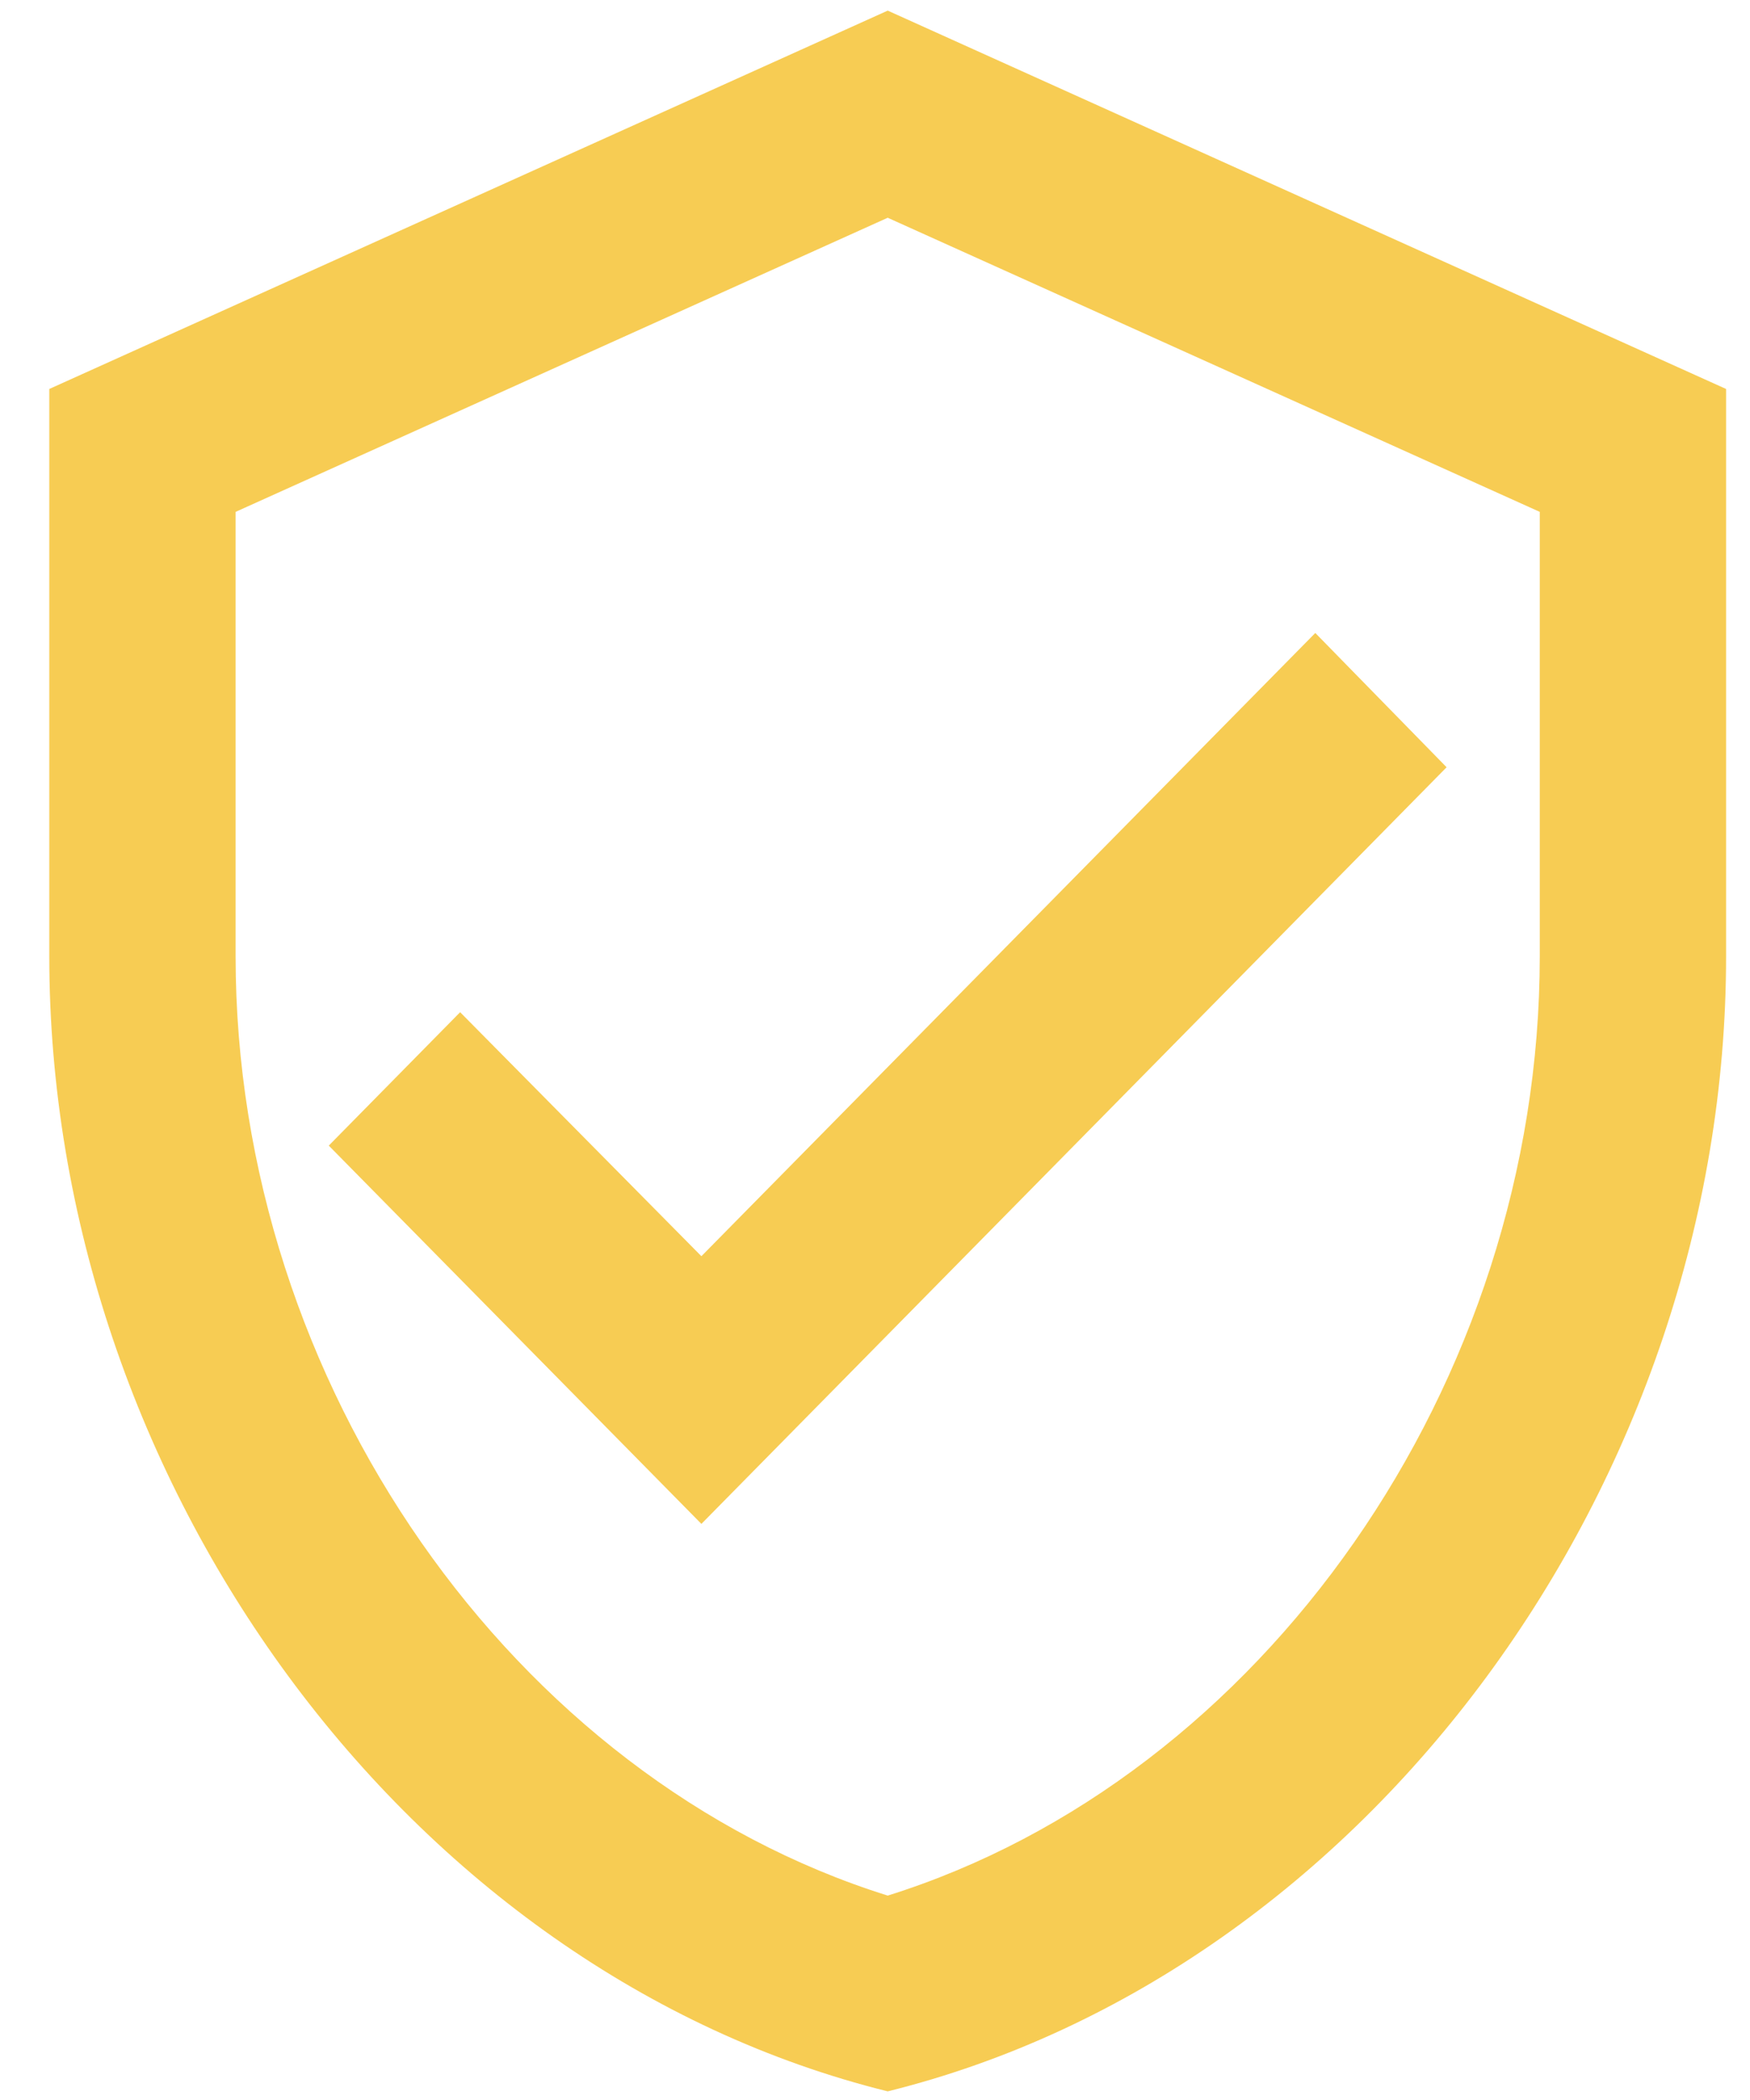 <svg width="30" height="36" viewBox="0 0 30 36" fill="none" xmlns="http://www.w3.org/2000/svg">
<path d="M15.218 0.182L0.845 6.668V16.396C0.845 25.394 6.977 33.809 15.218 35.852C23.458 33.809 29.59 25.394 29.59 16.396V6.668L15.218 0.182ZM26.396 16.396C26.396 23.724 21.637 30.485 15.218 32.496C8.798 30.485 4.039 23.724 4.039 16.396V8.775L15.218 3.733L26.396 8.775V16.396ZM7.888 17.352L5.636 19.639L12.024 26.124L24.799 13.153L22.548 10.851L12.024 21.535L7.888 17.352Z" fill="#F7CC53"/>
</svg>

